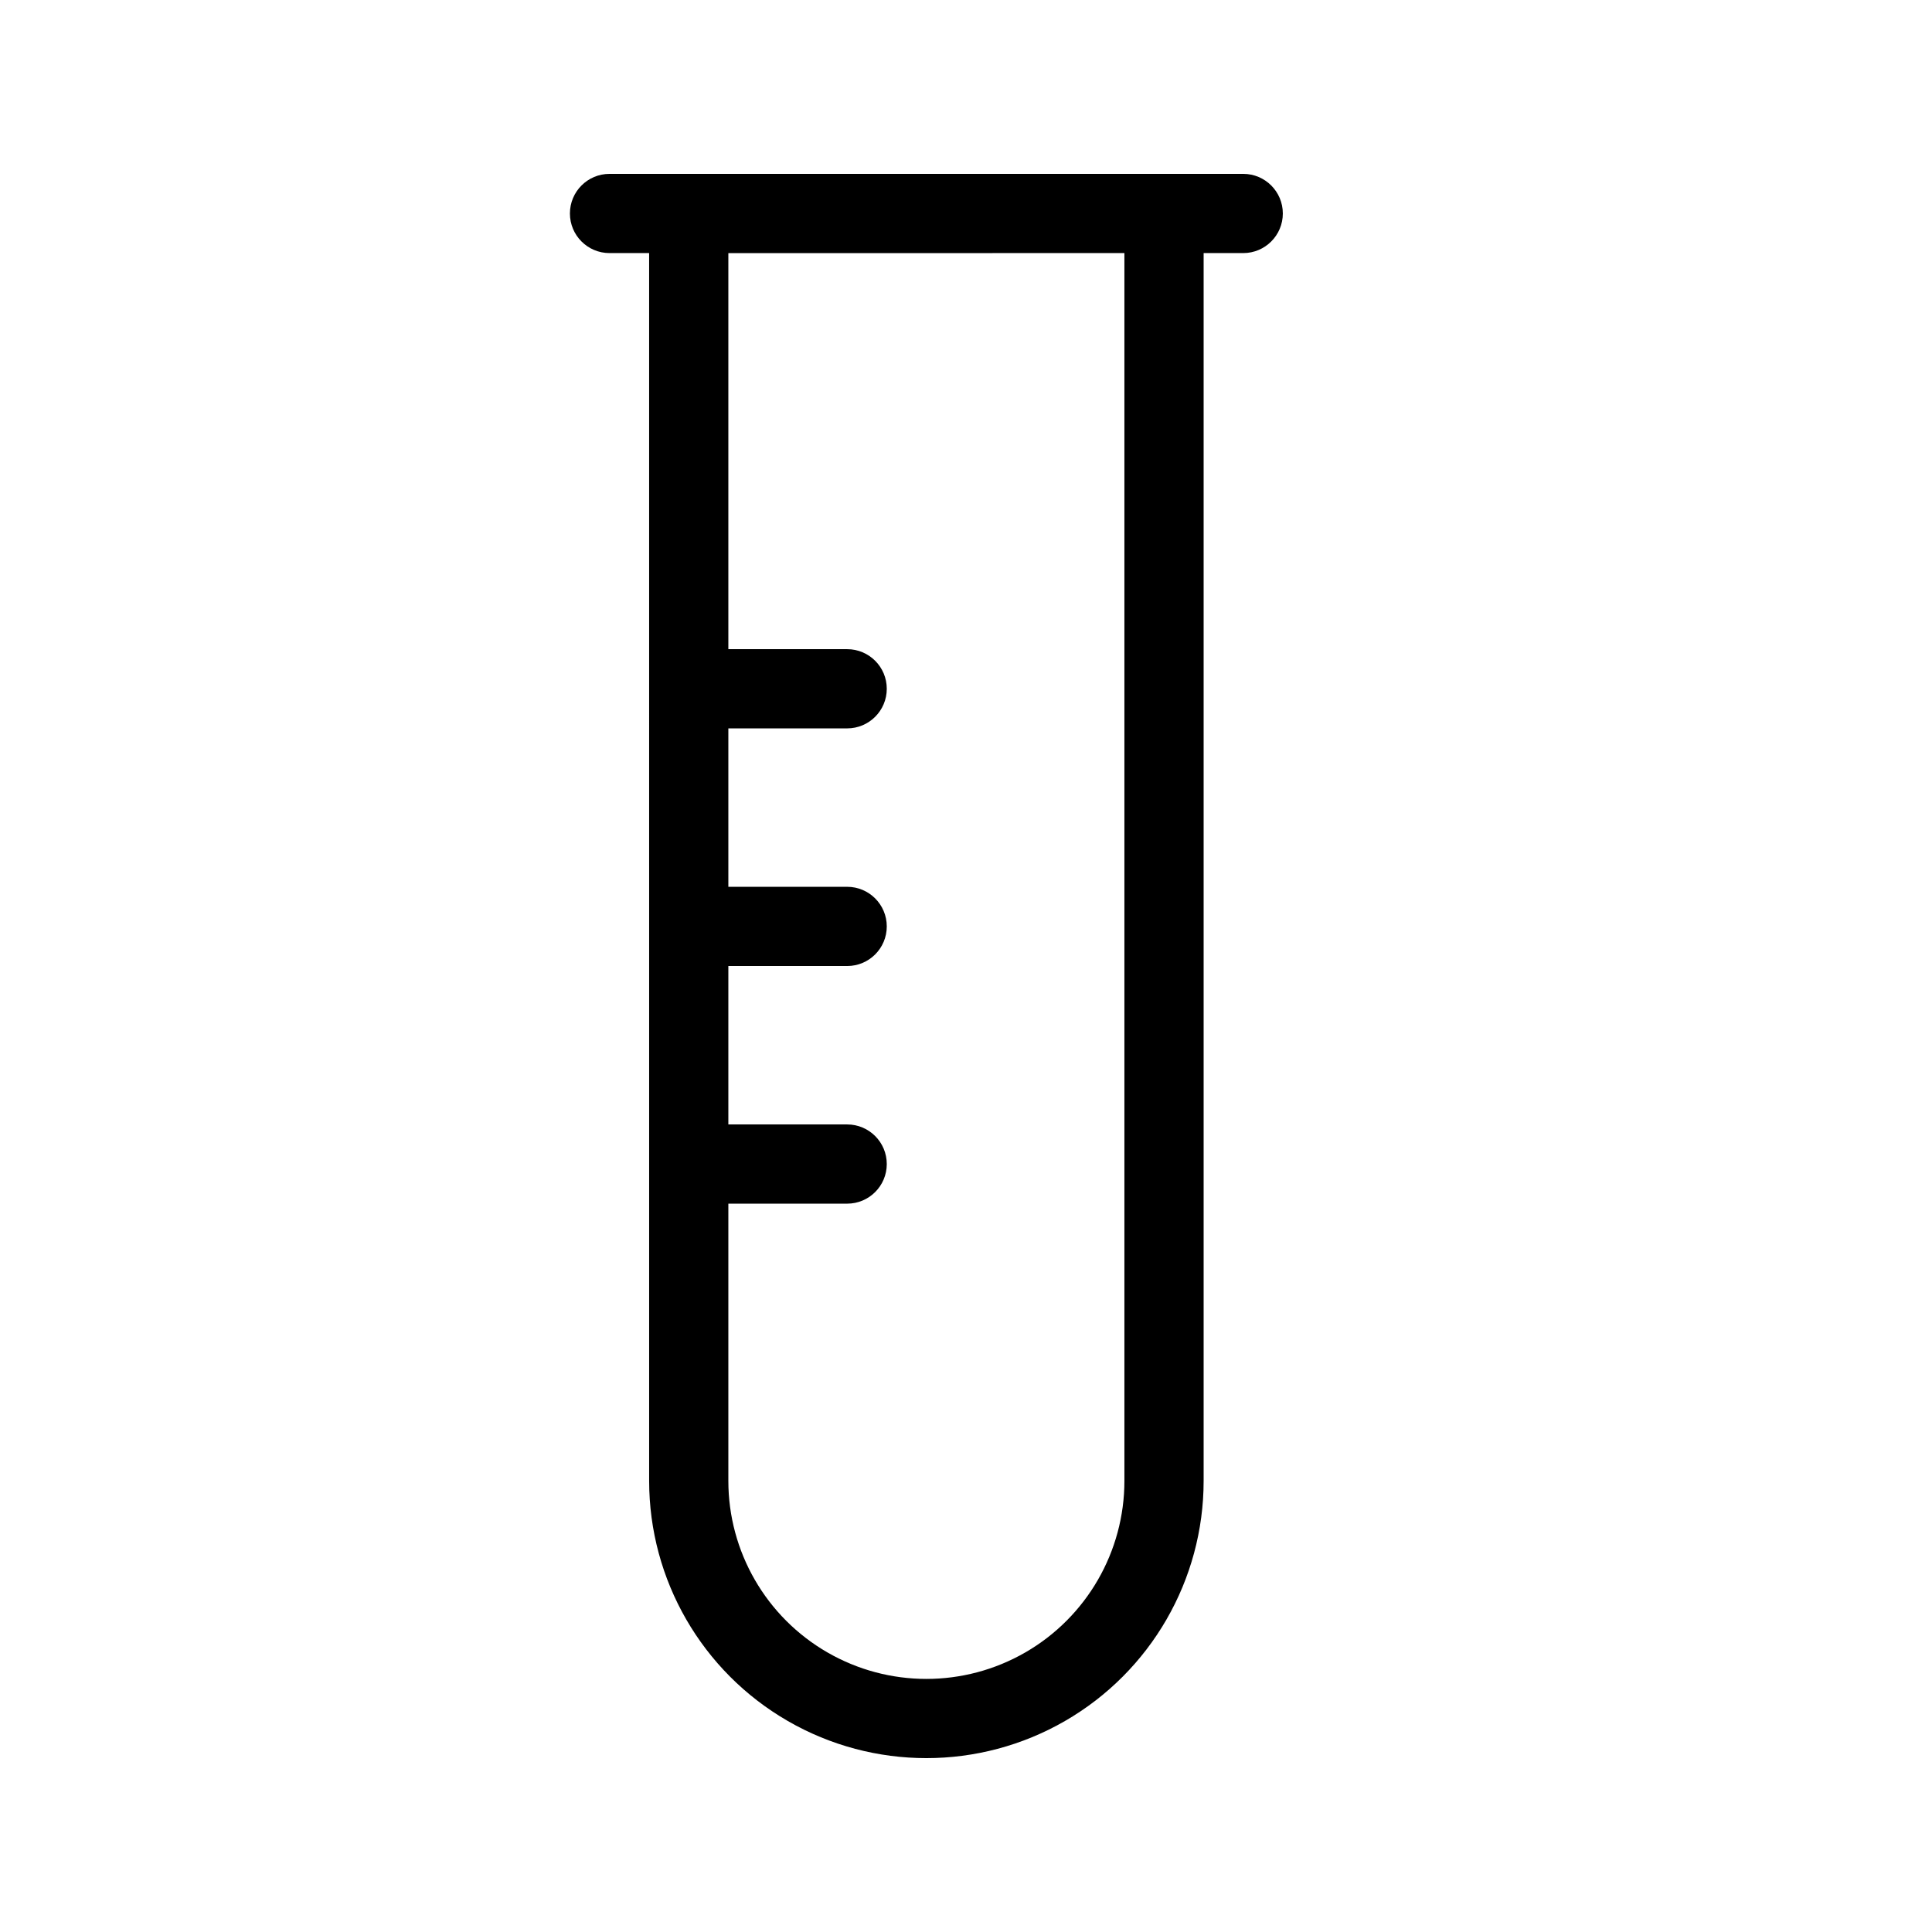 <?xml version="1.0" encoding="UTF-8"?>
<!-- Uploaded to: ICON Repo, www.svgrepo.com, Generator: ICON Repo Mixer Tools -->
<svg fill="#000000" width="800px" height="800px" version="1.1" viewBox="144 144 512 512" xmlns="http://www.w3.org/2000/svg">
 <path d="m316.03 536.45c0 26.25 14.004 50.508 36.734 63.629 22.734 13.125 50.742 13.125 73.473 0 22.734-13.121 36.738-37.379 36.738-63.629v-325.38h10.496c5.793 0 10.492-4.699 10.492-10.496s-4.699-10.496-10.492-10.496h-167.94c-5.797 0-10.496 4.699-10.496 10.496s4.699 10.496 10.496 10.496h10.496zm125.95-325.38v325.38c0 18.75-10.004 36.074-26.242 45.449-16.238 9.375-36.242 9.375-52.48 0s-26.238-26.699-26.238-45.449v-73.469h31.488c5.797 0 10.496-4.699 10.496-10.496s-4.699-10.496-10.496-10.496h-31.488v-41.984h31.488c5.797 0 10.496-4.699 10.496-10.496s-4.699-10.496-10.496-10.496h-31.488v-41.984h31.488c5.797 0 10.496-4.699 10.496-10.496s-4.699-10.496-10.496-10.496h-31.488v-104.96z"/>
</svg>